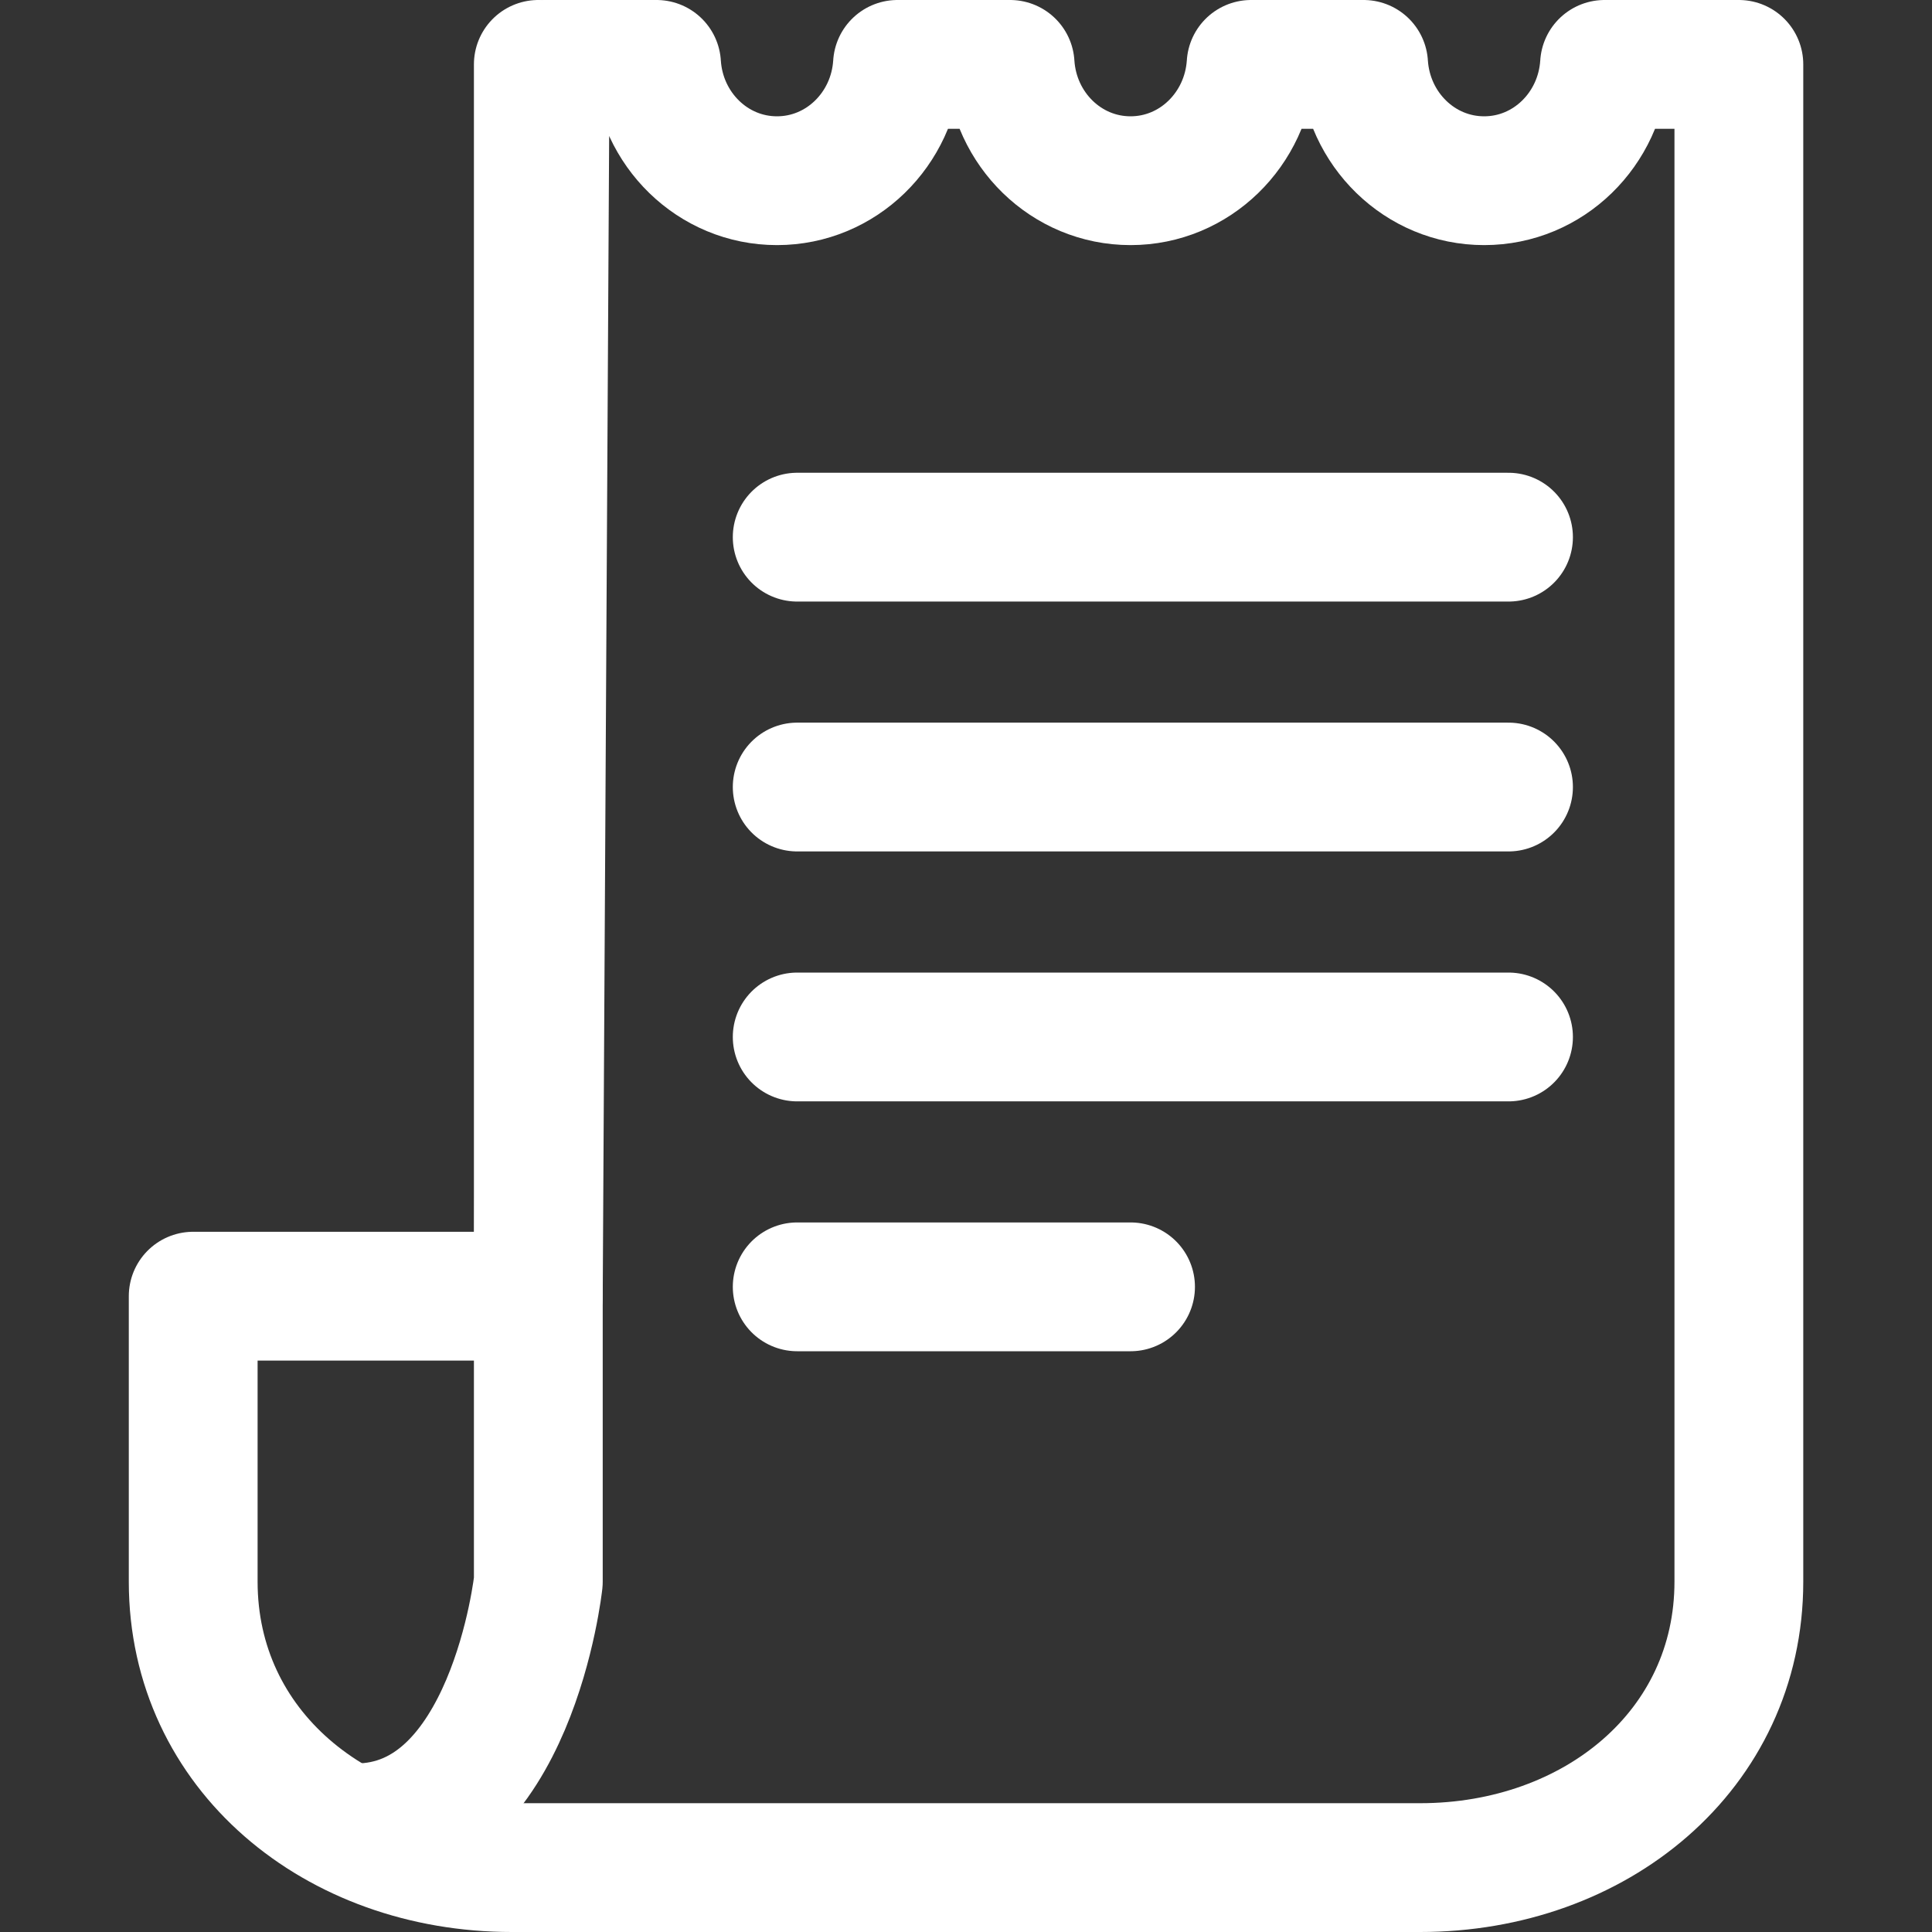 <?xml version="1.0" encoding="utf-8"?>
<!-- Generator: Adobe Illustrator 16.0.0, SVG Export Plug-In . SVG Version: 6.00 Build 0)  -->
<!DOCTYPE svg PUBLIC "-//W3C//DTD SVG 1.1//EN" "http://www.w3.org/Graphics/SVG/1.1/DTD/svg11.dtd">
<svg version="1.1" id="레이어_1" xmlns="http://www.w3.org/2000/svg" xmlns:xlink="http://www.w3.org/1999/xlink" x="0px"
	 y="0px" width="30px" height="30px" viewBox="0 0 30 30" enable-background="new 0 0 30 30" xml:space="preserve">
<rect x="0" y="0" width="30" height="30" fill="#333333" stroke="none"/>
<g display="none">
	<circle display="inline" fill="#FFFFFF" cx="15" cy="15" r="14.474"/>
	<g display="inline">
		<g>
			<g>
				<g>
					<g>
						<g>
							<path fill="#003763" d="M21.685,14.407c-2.261-1.537-5.157-0.911-6.677,1.401c-1.271,1.931-3.187,2.171-3.929,2.171
								c-2.418,0-4.075-1.702-4.564-3.463H6.513c-0.005-0.017-0.008-0.031-0.013-0.049c-0.004-0.02-0.011-0.039-0.016-0.06
								c-0.193-0.734-0.24-1.085-0.24-1.866c0-4.21,4.319-8.898,10.542-8.898c6.37,0,10.015,4.851,10.954,7.546
								c-0.017-0.048-0.029-0.095-0.047-0.144C25.885,5.773,20.887,1.983,15,1.983c-7.408,0-13.415,6.006-13.415,13.416
								c0,6.622,4.776,12.292,11.402,12.292c5.285,0,8.837-2.964,10.466-7.046C24.348,18.411,23.714,15.785,21.685,14.407z"/>
						</g>
						<g>
							<path fill="#E4022D" d="M27.825,11.45c-0.783-2.629-4.457-7.807-11.039-7.807c-6.222,0-10.542,4.688-10.542,8.898
								c0,0.781,0.047,1.132,0.24,1.866c-0.081-0.321-0.124-0.644-0.124-0.957c0-4.384,4.391-7.422,8.904-7.422
								c6.109,0,11.063,4.952,11.063,11.061c0,4.789-2.756,8.934-6.761,10.925l0.001,0.003c5.162-1.869,8.848-6.813,8.848-12.618
								C28.414,14.024,28.23,12.813,27.825,11.45z"/>
						</g>
					</g>
				</g>
			</g>
		</g>
	</g>
</g>
<g display="none">
	<path display="inline" fill="#FFFFFF" d="M22.435,12.628V5.951V5.048l-7.552-4.149L7.467,5.048v0.902v6.663l-6.819,3.819v0.902
		v6.717v0.902l7.55,4.147l6.808-3.809l6.935,3.809l7.411-4.147V24.05v-6.715v-0.902L22.435,12.628z M28.062,24.136l-6.121,3.403
		l-6.246-3.396l-1.374-0.007l0,0l-6.123,3.403l-6.259-3.403v-6.801v-0.089l6.079-3.374l0.041,0.022l0.797-1.176L8.76,12.665V5.951
		l0,0V5.864l6.123-3.402l6.258,3.402v6.788l-0.083,0.046l0.855,1.208l6.148,3.341v6.805l0,0V24.136L28.062,24.136z"/>
	<g display="inline">
		<g>
			<g>
				<g>
					<path fill="#FFFFFF" d="M22.783,16.721c0,4.298-3.484,7.787-7.783,7.787c-4.299,0-7.784-3.489-7.784-7.787
						c0-4.299,3.484-7.786,7.784-7.786C19.299,8.935,22.783,12.422,22.783,16.721z M15,10.204c-3.601,0-6.517,2.917-6.517,6.517
						c0,3.598,2.916,6.516,6.517,6.516c3.602,0,6.518-2.918,6.518-6.516C21.518,13.122,18.602,10.204,15,10.204z"/>
				</g>
			</g>
			<g>
				<g>
					<path fill="#FFFFFF" d="M13.243,15.114l0.202-0.195h-1.303l-0.034,0.029c-0.269,0.258-0.54,0.498-0.802,0.714
						c-0.206,0.17-0.419,0.347-0.639,0.523v-1.264H9.633v3.776h1.043v-1.366l0.623-0.539l0.91,1.92h1.111l-1.276-2.441
						C12.043,16.271,12.961,15.386,13.243,15.114z"/>
					<polygon fill="#FFFFFF" points="17.257,14.941 13.571,14.941 13.571,15.777 14.895,15.777 14.889,18.713 15.938,18.713 
						15.938,15.788 17.257,15.788 					"/>
					<path fill="#FFFFFF" d="M20.723,17.025c-0.144-0.188-0.333-0.331-0.56-0.423c-0.238-0.101-0.477-0.17-0.713-0.207
						c-0.22-0.037-0.404-0.076-0.545-0.117c-0.12-0.041-0.232-0.093-0.33-0.159c-0.096-0.06-0.104-0.122-0.099-0.166
						c0.003-0.063,0.048-0.129,0.127-0.199c0.055-0.048,0.182-0.107,0.481-0.107c0.238,0,0.412,0.052,0.515,0.151
						c0.104,0.096,0.155,0.213,0.158,0.354l0.002,0.11h1.016l0.009-0.107c0.022-0.26-0.104-0.555-0.37-0.875
						c-0.271-0.324-0.723-0.486-1.341-0.486c-0.549,0-0.966,0.118-1.237,0.357c-0.275,0.235-0.426,0.486-0.454,0.744
						c-0.021,0.273,0.057,0.508,0.235,0.7c0.167,0.181,0.41,0.325,0.715,0.424c0.219,0.074,0.439,0.125,0.648,0.151
						c0.198,0.021,0.387,0.073,0.563,0.144c0.1,0.041,0.179,0.099,0.243,0.17c0.047,0.056,0.06,0.11,0.041,0.169
						c-0.029,0.093-0.098,0.17-0.205,0.232c-0.112,0.069-0.285,0.104-0.513,0.104c-0.246,0-0.442-0.063-0.607-0.188
						c-0.159-0.119-0.237-0.259-0.24-0.424l-0.002-0.115h-1.023l-0.007,0.107c-0.021,0.347,0.146,0.682,0.495,1.006
						c0.344,0.313,0.808,0.476,1.385,0.476c0.529,0,0.956-0.118,1.266-0.347c0.316-0.232,0.497-0.501,0.533-0.803
						C20.937,17.449,20.874,17.225,20.723,17.025z"/>
				</g>
			</g>
		</g>
	</g>
</g>
<g display="none">
	<path display="inline" fill="#FFFFFF" d="M7.335,13.469l-3.51,0.013c0.733-5.563,5.441-9.877,11.137-9.896
		c4.26-0.016,8.139,2.398,10.07,6.197l3.355-0.019l-0.254-0.626c-2.306-5.283-7.479-8.684-13.181-8.665
		C7.042,0.5,0.625,7.037,0.651,15.05c0.002,0.525,0.03,1.048,0.086,1.565l6.606-0.007L7.335,13.469z"/>
	<path display="inline" fill="#FFFFFF" d="M21.419,13.421l0.01,3.115l4.745-0.018c-0.734,5.562-5.44,9.879-11.136,9.896
		c-4.248,0.015-8.122-2.388-10.056-6.174l-3.344,0.003l0.228,0.617c2.304,5.283,7.477,8.685,13.182,8.665
		c7.913-0.026,14.328-6.563,14.301-14.573c-0.001-0.521-0.029-1.038-0.086-1.548L21.419,13.421z"/>
	<polygon display="inline" fill="#FFFFFF" points="16.201,9.804 11.677,13.015 11.667,9.824 8.592,9.835 8.625,20.211 
		11.701,20.199 11.69,16.804 14.389,14.852 17.516,20.186 21.024,20.179 16.894,13.04 21.389,9.787 	"/>
</g>
<g>
	<path fill="none" stroke="#FFFFFF" stroke-width="2" stroke-linecap="round" stroke-linejoin="round" stroke-miterlimit="10" d="
		M8.359,1v23.56c0,0-0.411,3.823-2.833,3.823"/>
	<path fill="none" stroke="#FFFFFF" stroke-width="2" stroke-linecap="round" stroke-linejoin="round" stroke-miterlimit="10" d="
		M24.915,1c-0.063,1.007-0.872,1.806-1.869,1.806c-0.999,0-1.808-0.799-1.872-1.806h-1.747c-0.065,1.007-0.874,1.806-1.872,1.806
		S15.748,2.007,15.685,1h-1.749c-0.063,1.007-0.873,1.806-1.871,1.806c-0.998,0-1.807-0.799-1.87-1.806h-1.73L8.359,20.127H3v4.433
		C3,27.176,5.227,29,7.948,29h14.104c2.722,0,4.949-1.824,4.949-4.44V1H24.915z"/>
	
		<line fill="none" stroke="#FFFFFF" stroke-width="2" stroke-linecap="round" stroke-linejoin="round" stroke-miterlimit="10" x1="12.379" y1="8.341" x2="23.424" y2="8.341"/>
	
		<line fill="none" stroke="#FFFFFF" stroke-width="2" stroke-linecap="round" stroke-linejoin="round" stroke-miterlimit="10" x1="12.379" y1="12.221" x2="23.424" y2="12.221"/>
	
		<line fill="none" stroke="#FFFFFF" stroke-width="2" stroke-linecap="round" stroke-linejoin="round" stroke-miterlimit="10" x1="12.379" y1="16.102" x2="23.424" y2="16.102"/>
	
		<line fill="none" stroke="#FFFFFF" stroke-width="2" stroke-linecap="round" stroke-linejoin="round" stroke-miterlimit="10" x1="12.379" y1="19.982" x2="17.555" y2="19.982"/>
</g>
<g display="none">
	<g display="inline">
		
			<line fill="none" stroke="#FFFFFF" stroke-width="2" stroke-linecap="round" stroke-linejoin="round" stroke-miterlimit="10" x1="4.935" y1="9.104" x2="16.239" y2="9.104"/>
		
			<line fill="none" stroke="#FFFFFF" stroke-width="2" stroke-linecap="round" stroke-linejoin="round" stroke-miterlimit="10" x1="4.935" y1="12.765" x2="11.203" y2="12.765"/>
		
			<line fill="none" stroke="#FFFFFF" stroke-width="2" stroke-linecap="round" stroke-linejoin="round" stroke-miterlimit="10" x1="4.935" y1="16.426" x2="10.309" y2="16.426"/>
		
			<line fill="none" stroke="#FFFFFF" stroke-width="2" stroke-linecap="round" stroke-linejoin="round" stroke-miterlimit="10" x1="4.935" y1="20.088" x2="10.731" y2="20.088"/>
		<path fill="none" stroke="#FFFFFF" stroke-width="2" stroke-linecap="round" stroke-linejoin="round" stroke-miterlimit="10" d="
			M14.704,27.401H2.604c-0.517,0-0.938-0.424-0.938-0.939v-24.4c0-0.517,0.422-0.939,0.938-0.939h13.717l4.114,4.7v5.884"/>
		<path fill="none" stroke="#FFFFFF" stroke-width="2" stroke-linecap="round" stroke-linejoin="round" stroke-miterlimit="10" d="
			M20.436,24.518v1.944c0,0.516-0.422,0.939-0.939,0.939h-3.08"/>
		
			<polygon fill="none" stroke="#FFFFFF" stroke-width="2" stroke-linecap="round" stroke-linejoin="round" stroke-miterlimit="10" points="
			16.321,1.123 16.321,5.823 20.436,5.823 		"/>
	</g>
	<g display="inline">
		<path fill="none" stroke="#FFFFFF" stroke-width="2" stroke-linecap="round" stroke-linejoin="round" stroke-miterlimit="10" d="
			M19.715,24.296c-3.471,0-6.293-2.824-6.293-6.295s2.823-6.294,6.293-6.294c3.472,0,6.296,2.824,6.296,6.294
			S23.187,24.296,19.715,24.296z"/>
		<path fill="none" stroke="#FFFFFF" stroke-width="2" stroke-linecap="round" stroke-linejoin="round" stroke-miterlimit="10" d="
			M19.715,20.874c-1.584,0-2.873-1.288-2.873-2.873s1.289-2.874,2.873-2.874c1.585,0,2.875,1.289,2.875,2.874
			S21.3,20.874,19.715,20.874z"/>
		
			<polyline fill="none" stroke="#FFFFFF" stroke-width="2" stroke-linecap="round" stroke-linejoin="round" stroke-miterlimit="10" points="
			20.417,24.434 24.859,28.878 24.885,25.428 28.334,25.403 24.866,21.936 		"/>
		
			<polyline fill="none" stroke="#FFFFFF" stroke-width="2" stroke-linecap="round" stroke-linejoin="round" stroke-miterlimit="10" points="
			14.837,21.936 11.371,25.403 14.82,25.428 14.845,28.878 19.29,24.432 		"/>
	</g>
</g>
</svg>
